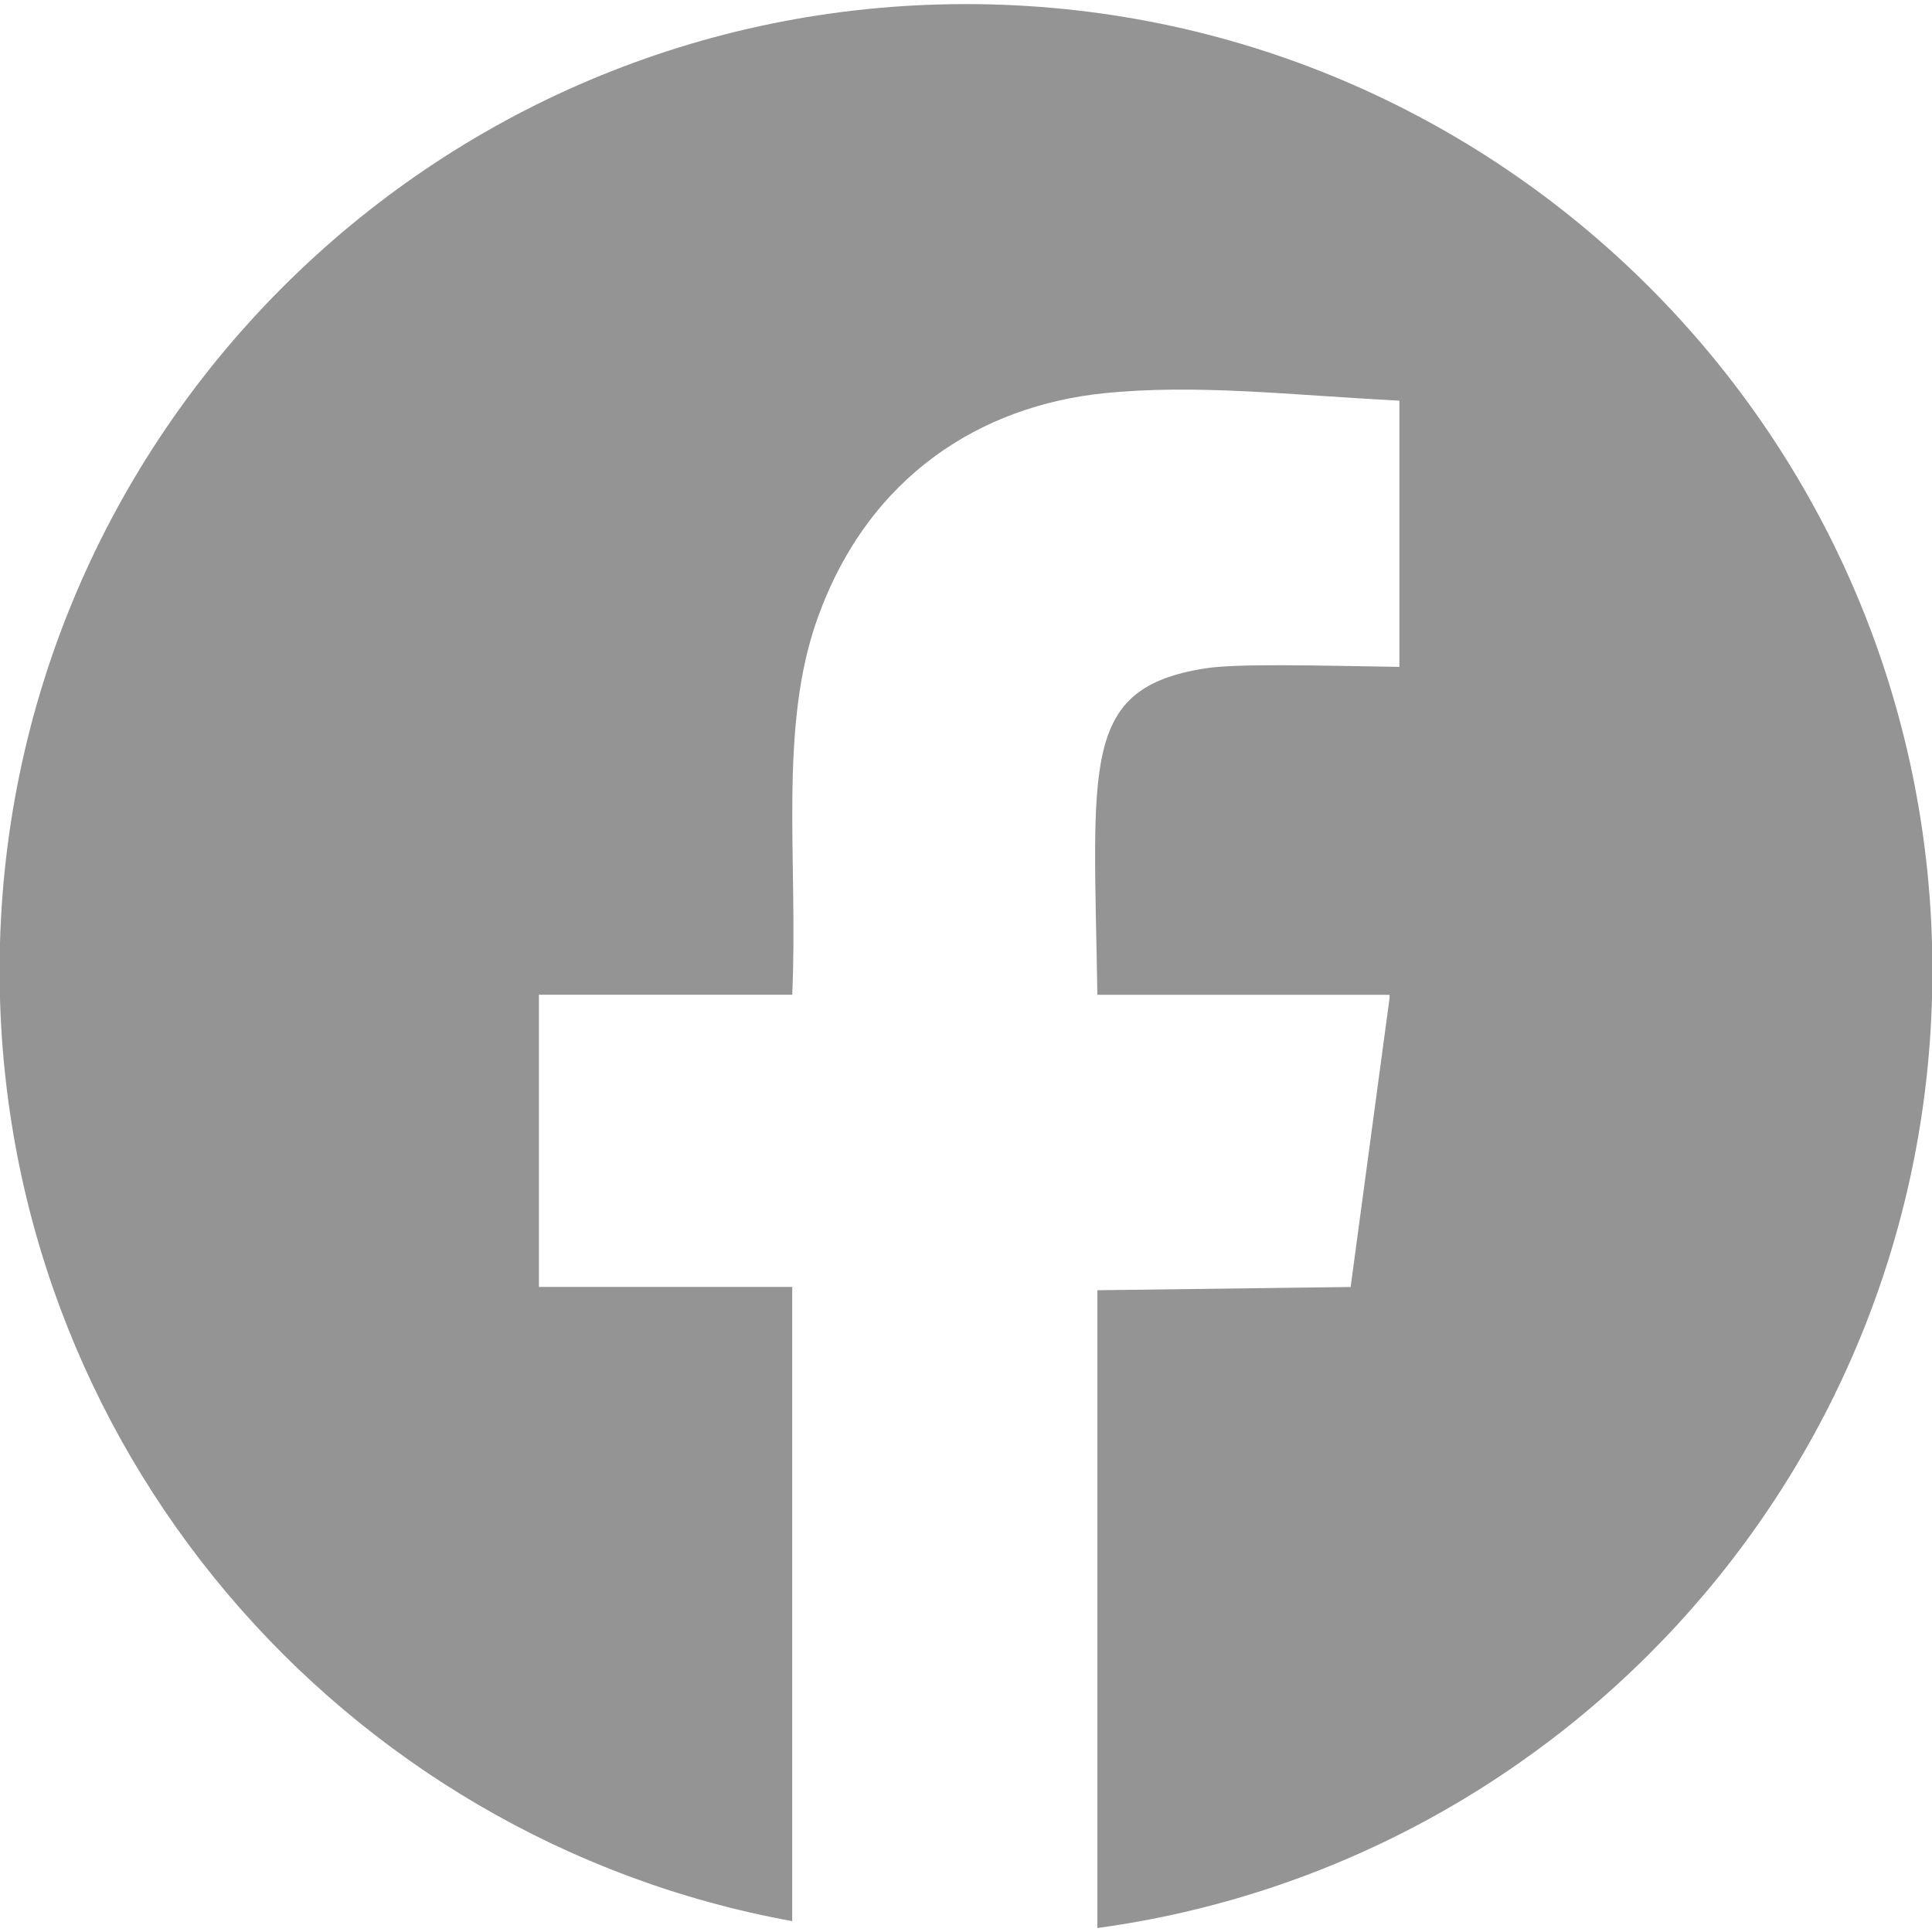 <?xml version="1.0" encoding="utf-8"?>
<!-- Generator: Adobe Illustrator 14.0.0, SVG Export Plug-In . SVG Version: 6.00 Build 43363)  -->
<!DOCTYPE svg PUBLIC "-//W3C//DTD SVG 1.1//EN" "http://www.w3.org/Graphics/SVG/1.1/DTD/svg11.dtd">
<svg version="1.1" id="圖層_1" xmlns="http://www.w3.org/2000/svg" xmlns:xlink="http://www.w3.org/1999/xlink" x="0px" y="0px"
	 width="34px" height="34px" viewBox="0 0 34 34" enable-background="new 0 0 34 34" xml:space="preserve">
<path fill="#949494" d="M17,0.072c-9.394,0-17.007,7.616-17.007,17.009c0,8.349,6.017,15.286,13.949,16.728c0-3.72,0-7.441,0-11.161
	c-1.486,0-2.972,0-4.458,0c0-1.714,0-3.429,0-5.142c1.486,0,2.972,0,4.458,0c0.106-2.34-0.246-4.676,0.438-6.604
	c0.904-2.551,2.909-3.76,5.042-3.981c1.637-0.168,3.307,0.033,5.205,0.13c0,1.562,0,3.122,0,4.685
	c-1.472-0.023-2.848-0.063-3.422,0.027c-2.193,0.347-1.957,1.66-1.893,5.744c1.713,0,3.428,0,5.142,0c0,0.018,0,0.037,0,0.057
	c-0.229,1.693-0.456,3.39-0.685,5.085c-1.486,0.019-2.972,0.038-4.457,0.057c0,3.741,0,7.482,0,11.224
	c8.299-1.13,14.695-8.239,14.695-16.847C34.008,7.688,26.394,0.072,17,0.072z"/>
</svg>
